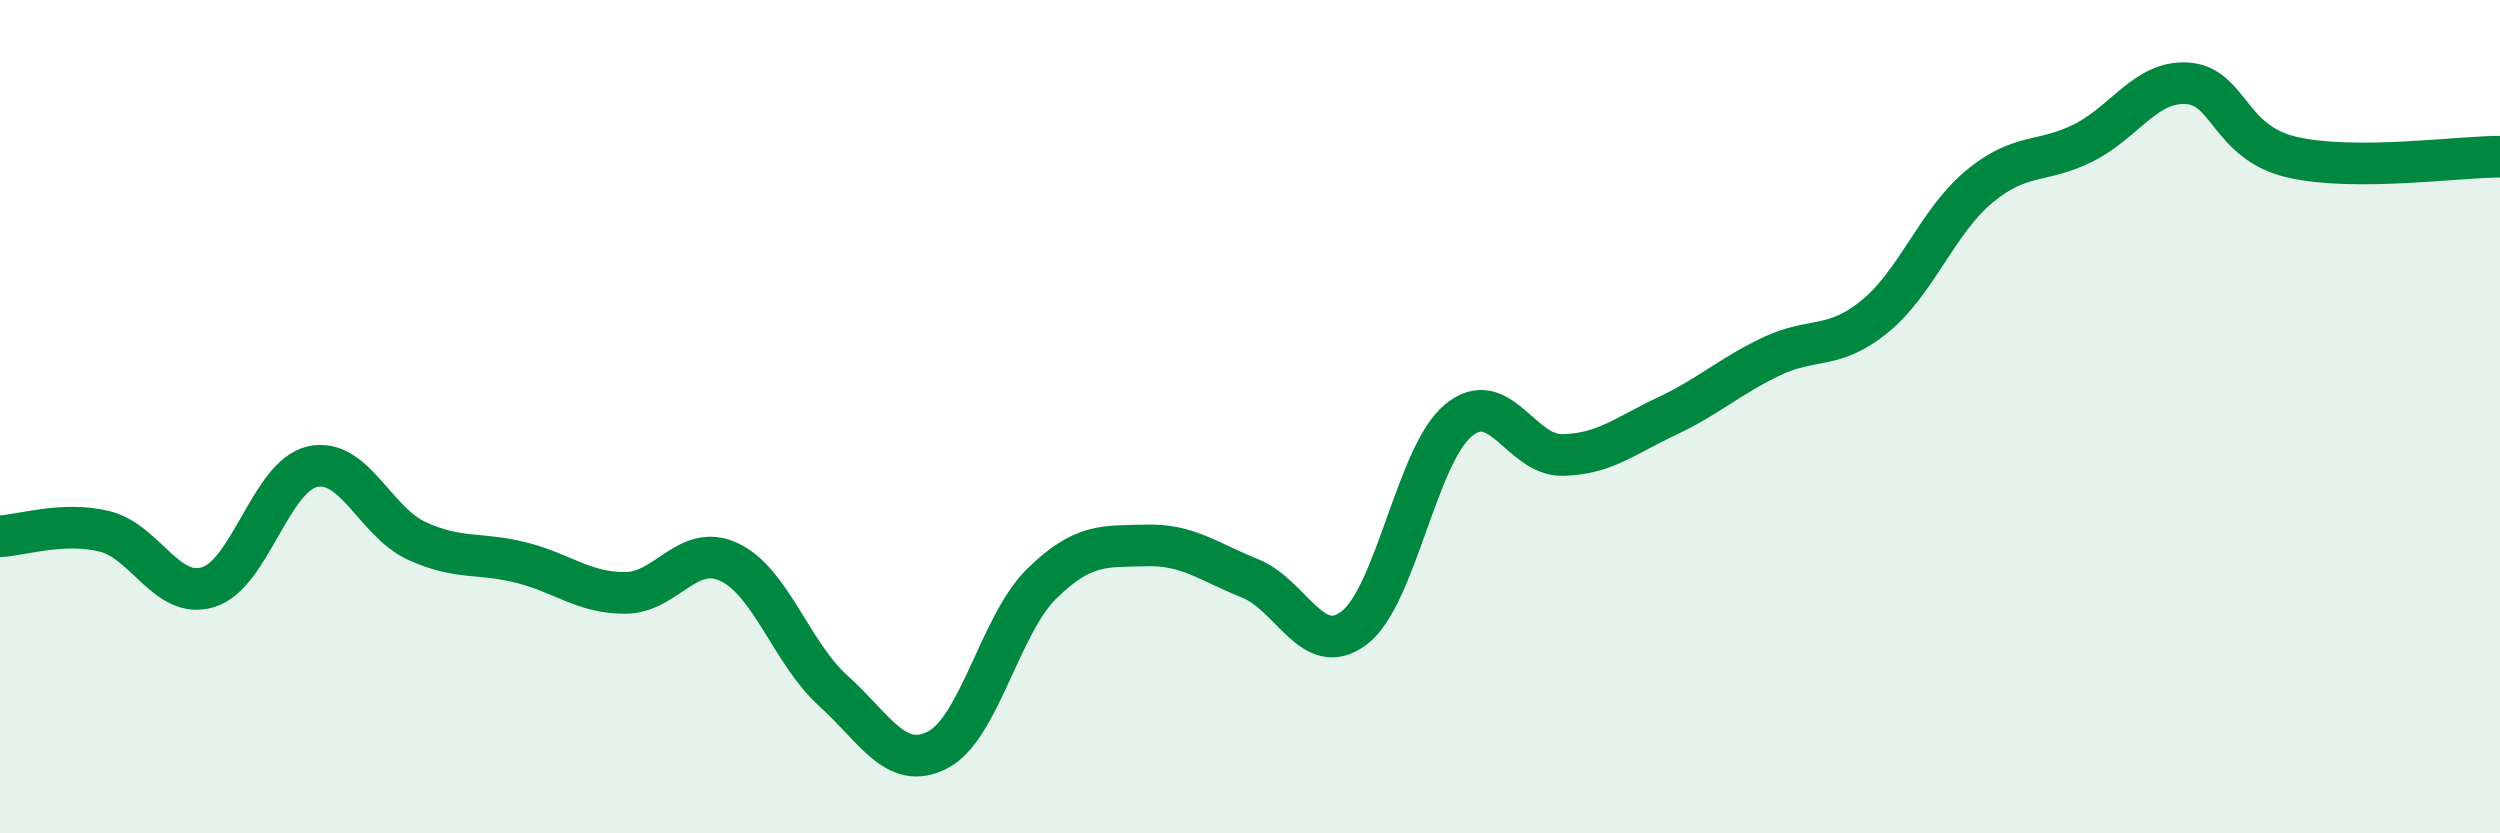 
    <svg width="60" height="20" viewBox="0 0 60 20" xmlns="http://www.w3.org/2000/svg">
      <path
        d="M 0,12.87 C 0.5,12.85 1.5,12.51 2.5,12.75 C 3.5,12.99 4,14.4 5,14.09 C 6,13.78 6.5,11.42 7.5,11.2 C 8.5,10.98 9,12.52 10,12.98 C 11,13.44 11.5,13.25 12.5,13.5 C 13.5,13.75 14,14.23 15,14.23 C 16,14.23 16.5,13.02 17.5,13.49 C 18.5,13.96 19,15.68 20,16.58 C 21,17.48 21.5,18.51 22.5,18 C 23.5,17.49 24,14.99 25,14.01 C 26,13.03 26.5,13.12 27.5,13.09 C 28.5,13.06 29,13.48 30,13.88 C 31,14.28 31.5,15.83 32.5,15.07 C 33.5,14.31 34,10.92 35,10.09 C 36,9.26 36.5,10.94 37.5,10.92 C 38.5,10.9 39,10.46 40,9.99 C 41,9.52 41.5,9.04 42.5,8.56 C 43.5,8.08 44,8.41 45,7.59 C 46,6.77 46.5,5.31 47.5,4.48 C 48.5,3.65 49,3.93 50,3.43 C 51,2.93 51.5,1.93 52.5,2 C 53.5,2.07 53.5,3.42 55,3.77 C 56.5,4.12 59,3.76 60,3.76L60 20L0 20Z"
        fill="#008740"
        opacity="0.1"
        stroke-linecap="round"
        stroke-linejoin="round"
      />
      <path
        d="M 0,12.87 C 0.5,12.85 1.5,12.51 2.5,12.75 C 3.5,12.99 4,14.4 5,14.09 C 6,13.78 6.5,11.42 7.5,11.2 C 8.5,10.98 9,12.52 10,12.98 C 11,13.44 11.5,13.25 12.5,13.5 C 13.5,13.75 14,14.23 15,14.23 C 16,14.23 16.5,13.02 17.5,13.49 C 18.5,13.96 19,15.68 20,16.58 C 21,17.48 21.5,18.51 22.5,18 C 23.5,17.49 24,14.99 25,14.01 C 26,13.03 26.5,13.12 27.5,13.09 C 28.5,13.06 29,13.48 30,13.88 C 31,14.28 31.5,15.83 32.5,15.07 C 33.5,14.31 34,10.92 35,10.09 C 36,9.26 36.5,10.94 37.5,10.92 C 38.5,10.9 39,10.46 40,9.99 C 41,9.52 41.5,9.04 42.5,8.56 C 43.5,8.08 44,8.41 45,7.59 C 46,6.77 46.5,5.31 47.5,4.48 C 48.5,3.65 49,3.93 50,3.43 C 51,2.93 51.5,1.93 52.5,2 C 53.5,2.07 53.5,3.42 55,3.77 C 56.5,4.12 59,3.76 60,3.76"
        stroke="#008740"
        stroke-width="1"
        fill="none"
        stroke-linecap="round"
        stroke-linejoin="round"
      />
    </svg>
  